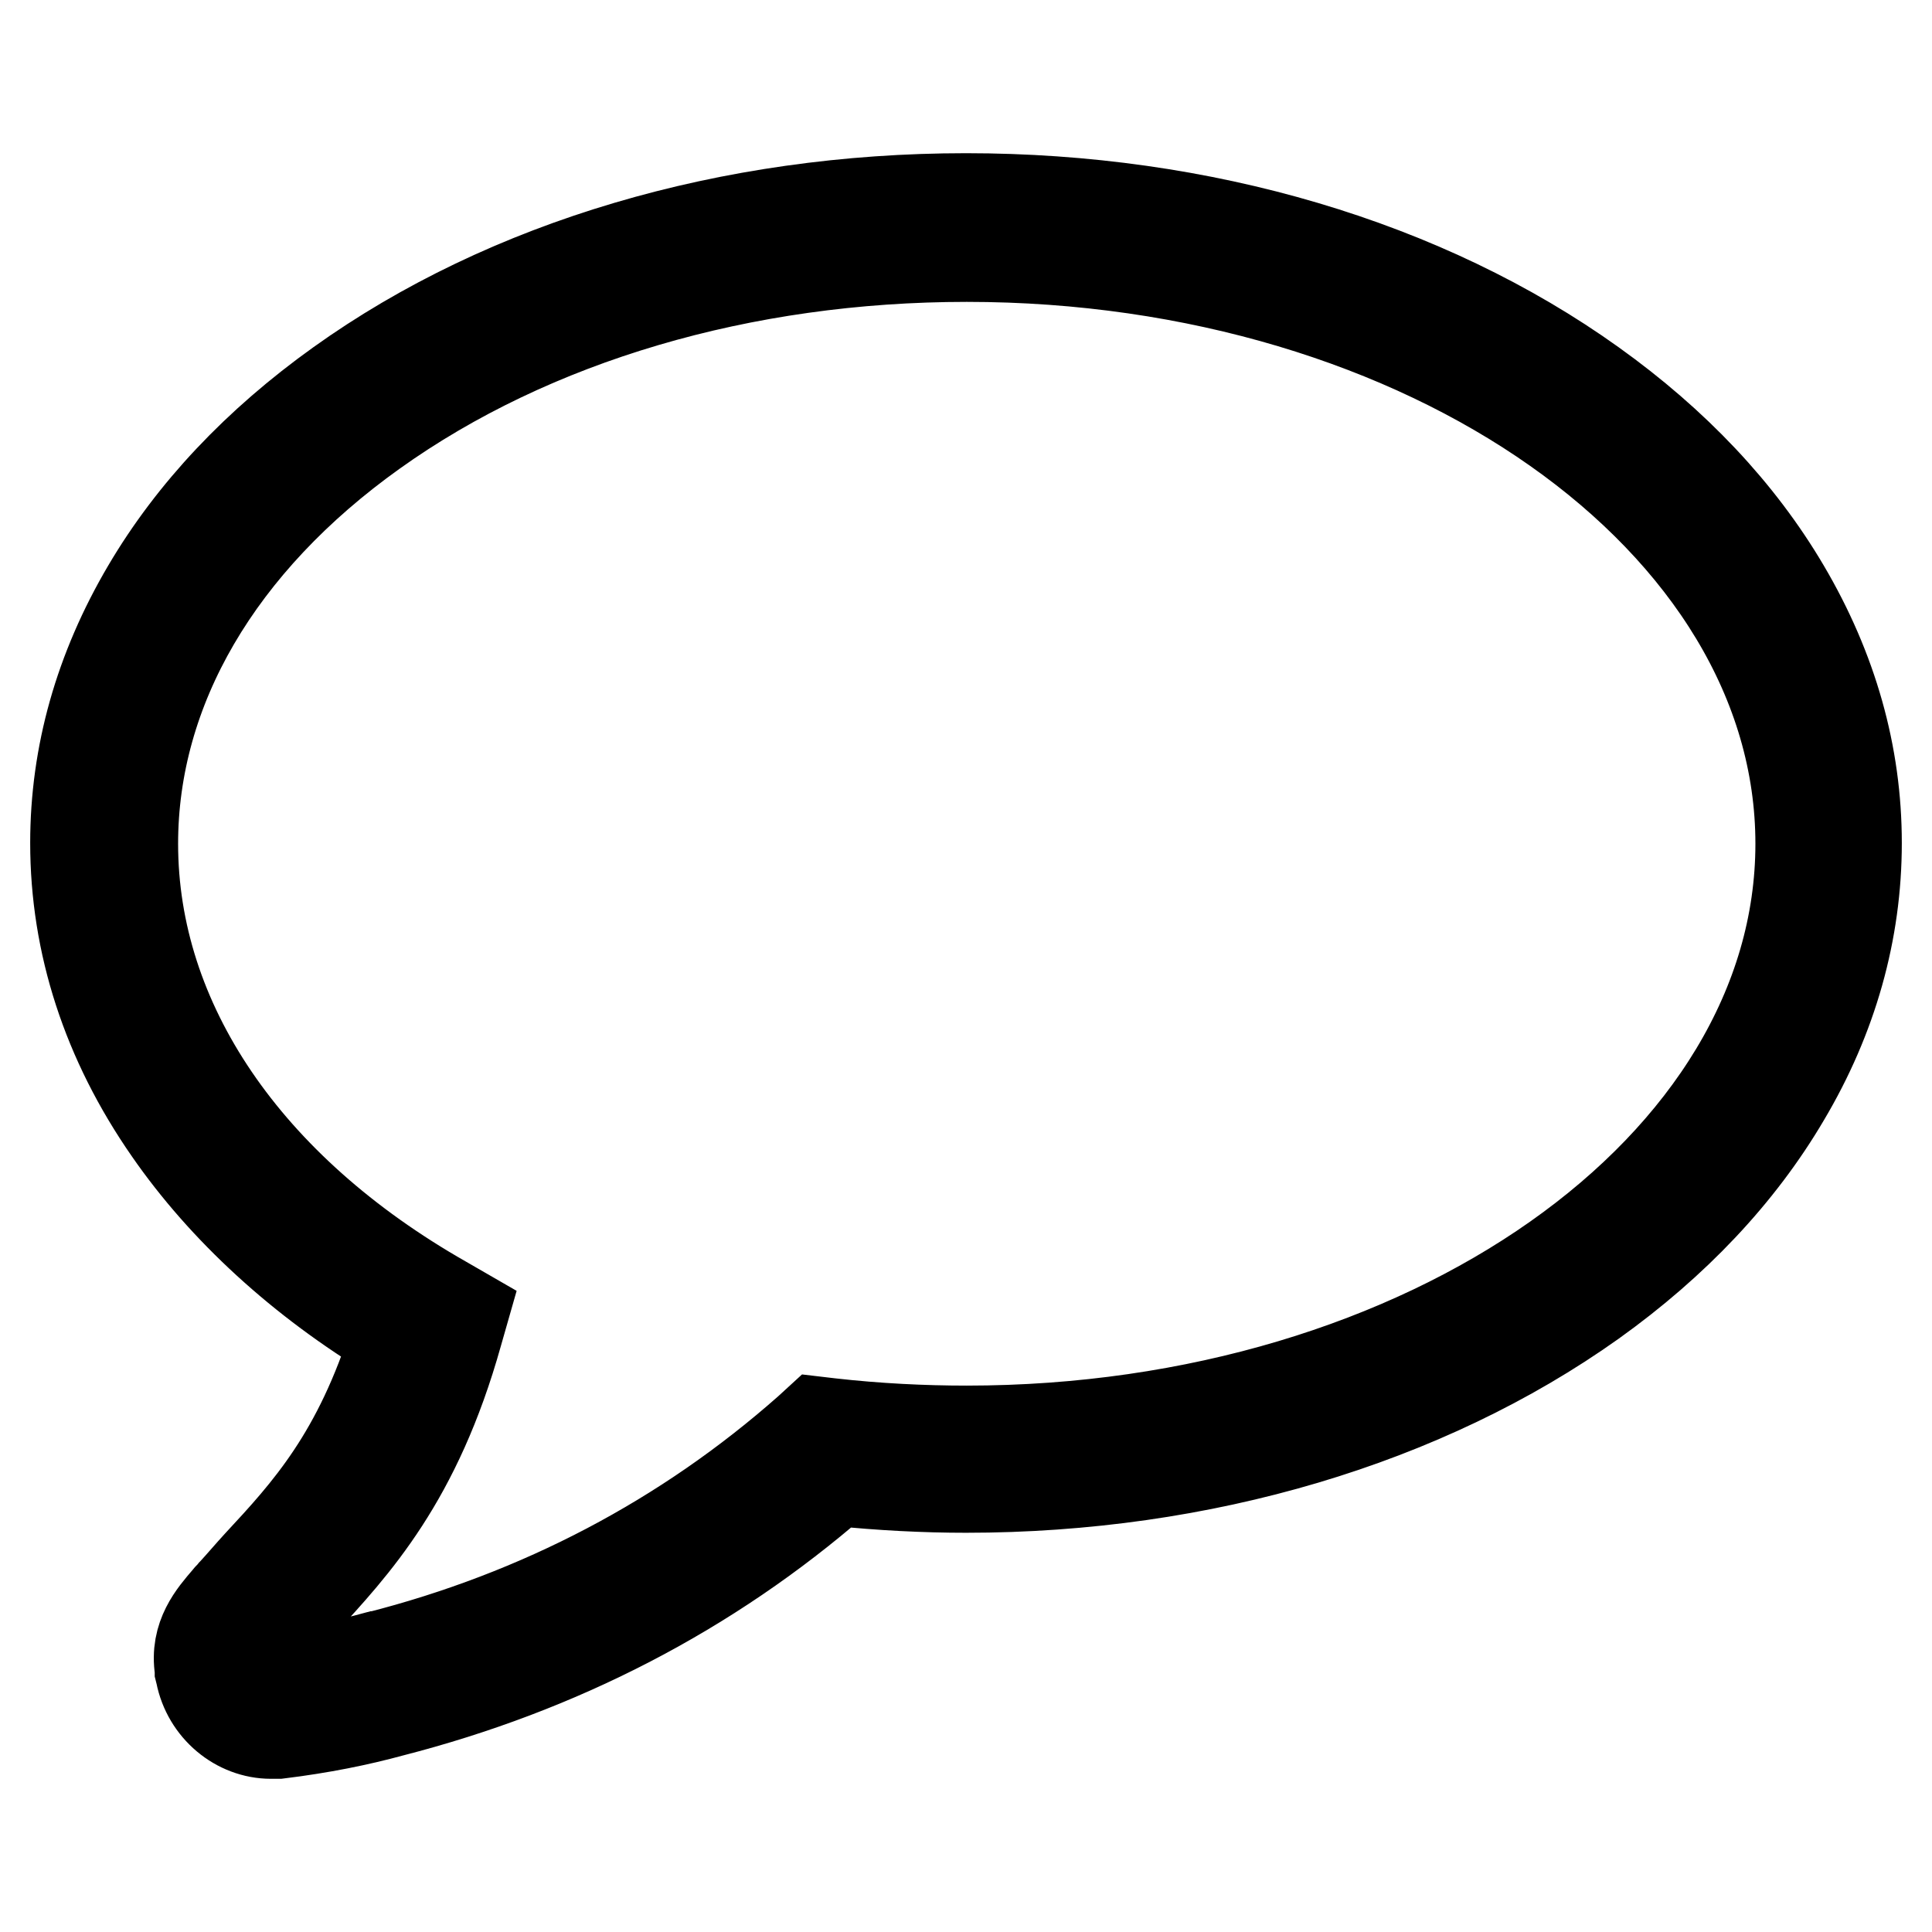 <?xml version="1.0" encoding="utf-8"?>
<!-- Svg Vector Icons : http://www.onlinewebfonts.com/icon -->
<!DOCTYPE svg PUBLIC "-//W3C//DTD SVG 1.1//EN" "http://www.w3.org/Graphics/SVG/1.1/DTD/svg11.dtd">
<svg version="1.1" xmlns="http://www.w3.org/2000/svg" xmlns:xlink="http://www.w3.org/1999/xlink" x="0px" y="0px" viewBox="0 0 256 256" enable-background="new 0 0 256 256" xml:space="preserve">
<g> <path stroke-width="12" fill-opacity="0" stroke="#000000"  d="M35.9,229.7c-4.4,0-8.4-3.3-9.3-7.9l-0.1-0.4v-0.2c-0.7-4.4,1.8-7.2,3.6-9.3c0.2-0.3,0.5-0.5,0.7-0.8 l0.1-0.1c1.1-1.2,2.2-2.5,3.3-3.7c6.6-7.1,13.3-14.4,18.2-30.1c-12.5-7.5-22.8-17-30-27.4C14.2,138,10,125.1,10,111.7 c0-11.7,3.2-23,9.5-33.7c6-10.2,14.6-19.3,25.5-27.1c22.2-15.9,51.7-24.6,83-24.6c31.3,0,60.8,8.7,83,24.6 c10.9,7.8,19.5,16.9,25.5,27.1c6.3,10.7,9.5,22,9.5,33.7c0,11.7-3.2,23.1-9.5,33.7c-6,10.2-14.6,19.3-25.5,27.1 c-22.2,15.8-51.7,24.6-83,24.6c-5.5,0-11.3-0.3-17.2-0.9c-16.9,14.7-36.7,24.9-58.9,30.6c-4.4,1.2-9.3,2.2-15,2.9l-0.1,0 C36.4,229.7,36.1,229.7,35.9,229.7z M34,220.6c0.3,1,1.2,1.6,2,1.6c5.3-0.7,9.9-1.6,13.9-2.7l0.1,0c21.6-5.5,40.8-15.6,57.1-30 l1.2-1.1l1.7,0.2c6.2,0.7,12.3,1,18.1,1c60.9,0,110.5-34.9,110.5-77.8c0-42.9-49.6-77.8-110.5-77.8c-29.7,0-57.6,8.2-78.6,23.2 c-20.6,14.7-31.9,34.1-31.9,54.6c0,23.6,15,45.7,41.2,60.6l2.6,1.5l-0.8,2.8c-5.4,19.3-13.6,28.1-20.8,35.9 c-1.1,1.2-2.2,2.3-3.2,3.5c-0.3,0.3-0.5,0.6-0.8,0.9c-1.7,2-2,2.5-1.8,3.3L34,220.6z"/></g>
</svg>